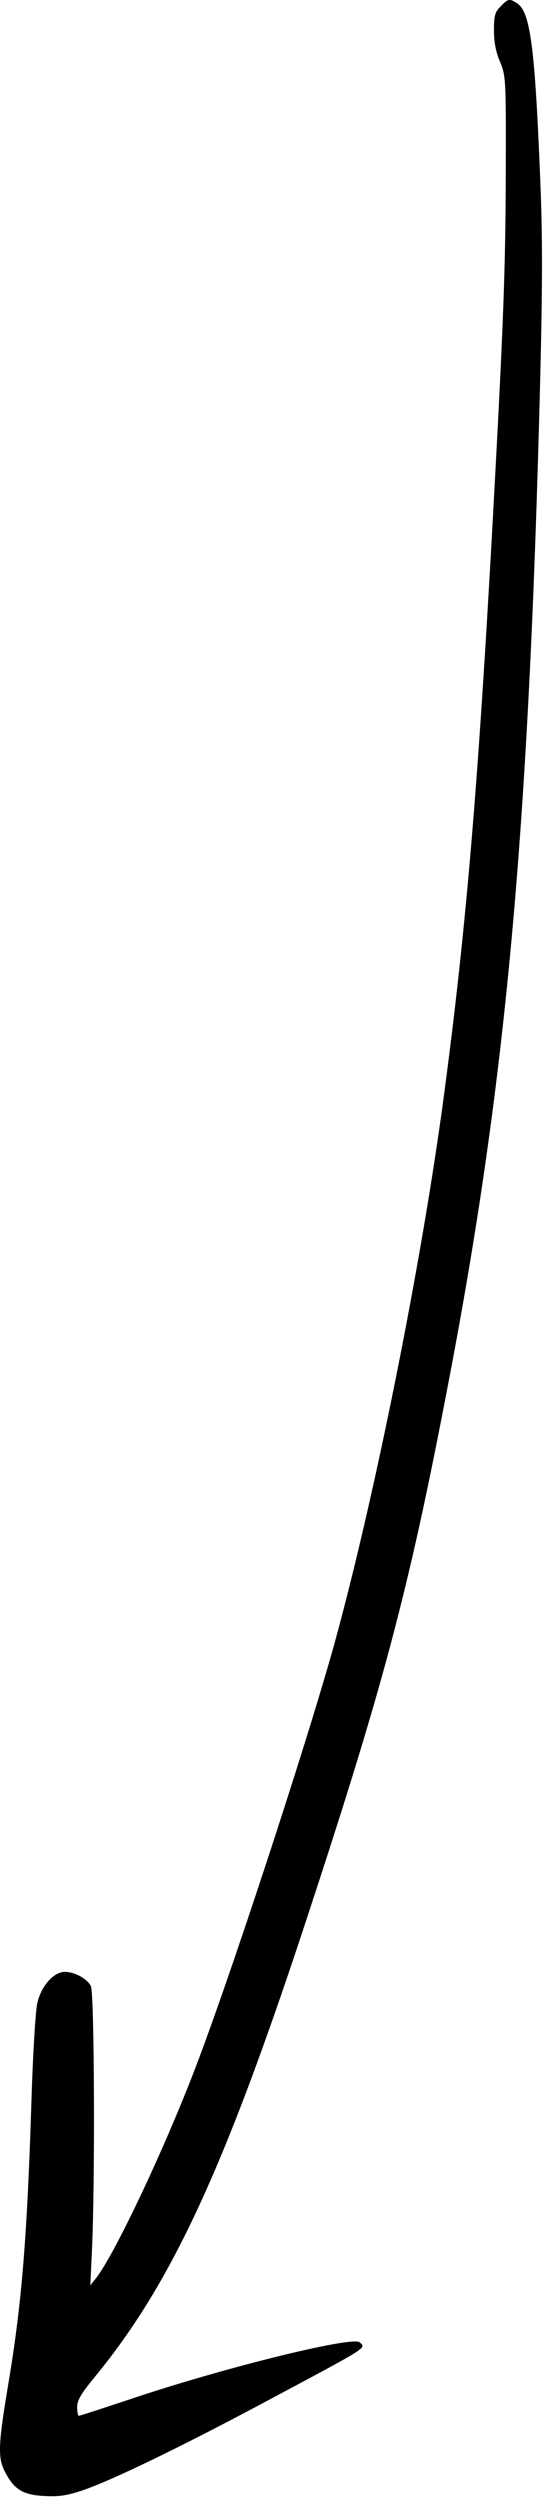 <?xml version="1.0" encoding="UTF-8"?> <svg xmlns="http://www.w3.org/2000/svg" width="48" height="218" viewBox="0 0 48 218" fill="none"><path fill-rule="evenodd" clip-rule="evenodd" d="M43.695 0.554C43.203 1.047 43.109 1.328 43.109 2.642C43.109 3.698 43.273 4.542 43.648 5.411C44.141 6.631 44.165 6.842 44.141 14.866C44.118 23.429 43.953 28.051 42.991 45.601C41.701 68.875 40.668 81.052 38.767 95.34C36.819 110.075 32.666 130.745 29.122 143.555C26.634 152.447 19.97 172.765 16.942 180.601C14.15 187.828 9.925 196.72 8.353 198.691L7.884 199.277L8.025 196.227C8.306 190.197 8.236 173.727 7.931 173.187C7.602 172.53 6.499 171.944 5.654 171.944C4.669 171.944 3.542 173.234 3.237 174.759C3.096 175.463 2.862 179.264 2.744 183.206C2.369 195.101 1.899 200.849 0.75 207.723C-0.166 213.19 -0.213 214.316 0.445 215.56C1.242 217.085 1.993 217.554 3.871 217.648C5.115 217.718 5.842 217.624 7.274 217.132C9.691 216.311 15.581 213.472 22.668 209.694C32.384 204.509 31.938 204.791 31.398 204.251C30.812 203.665 19.265 206.527 11.169 209.272C8.893 210.023 6.969 210.656 6.875 210.656C6.804 210.656 6.734 210.304 6.734 209.882C6.734 209.295 7.086 208.709 8.283 207.254C14.947 199.136 19.571 189.165 26.634 167.721C33.416 147.121 35.599 138.98 39.002 121.266C44.141 94.613 46.136 73.028 47.145 33.096C47.356 24.415 47.356 20.379 47.122 15.007C46.676 4.167 46.277 1.117 45.174 0.319C44.47 -0.15 44.352 -0.127 43.695 0.554Z" fill="currentColor"></path></svg> 